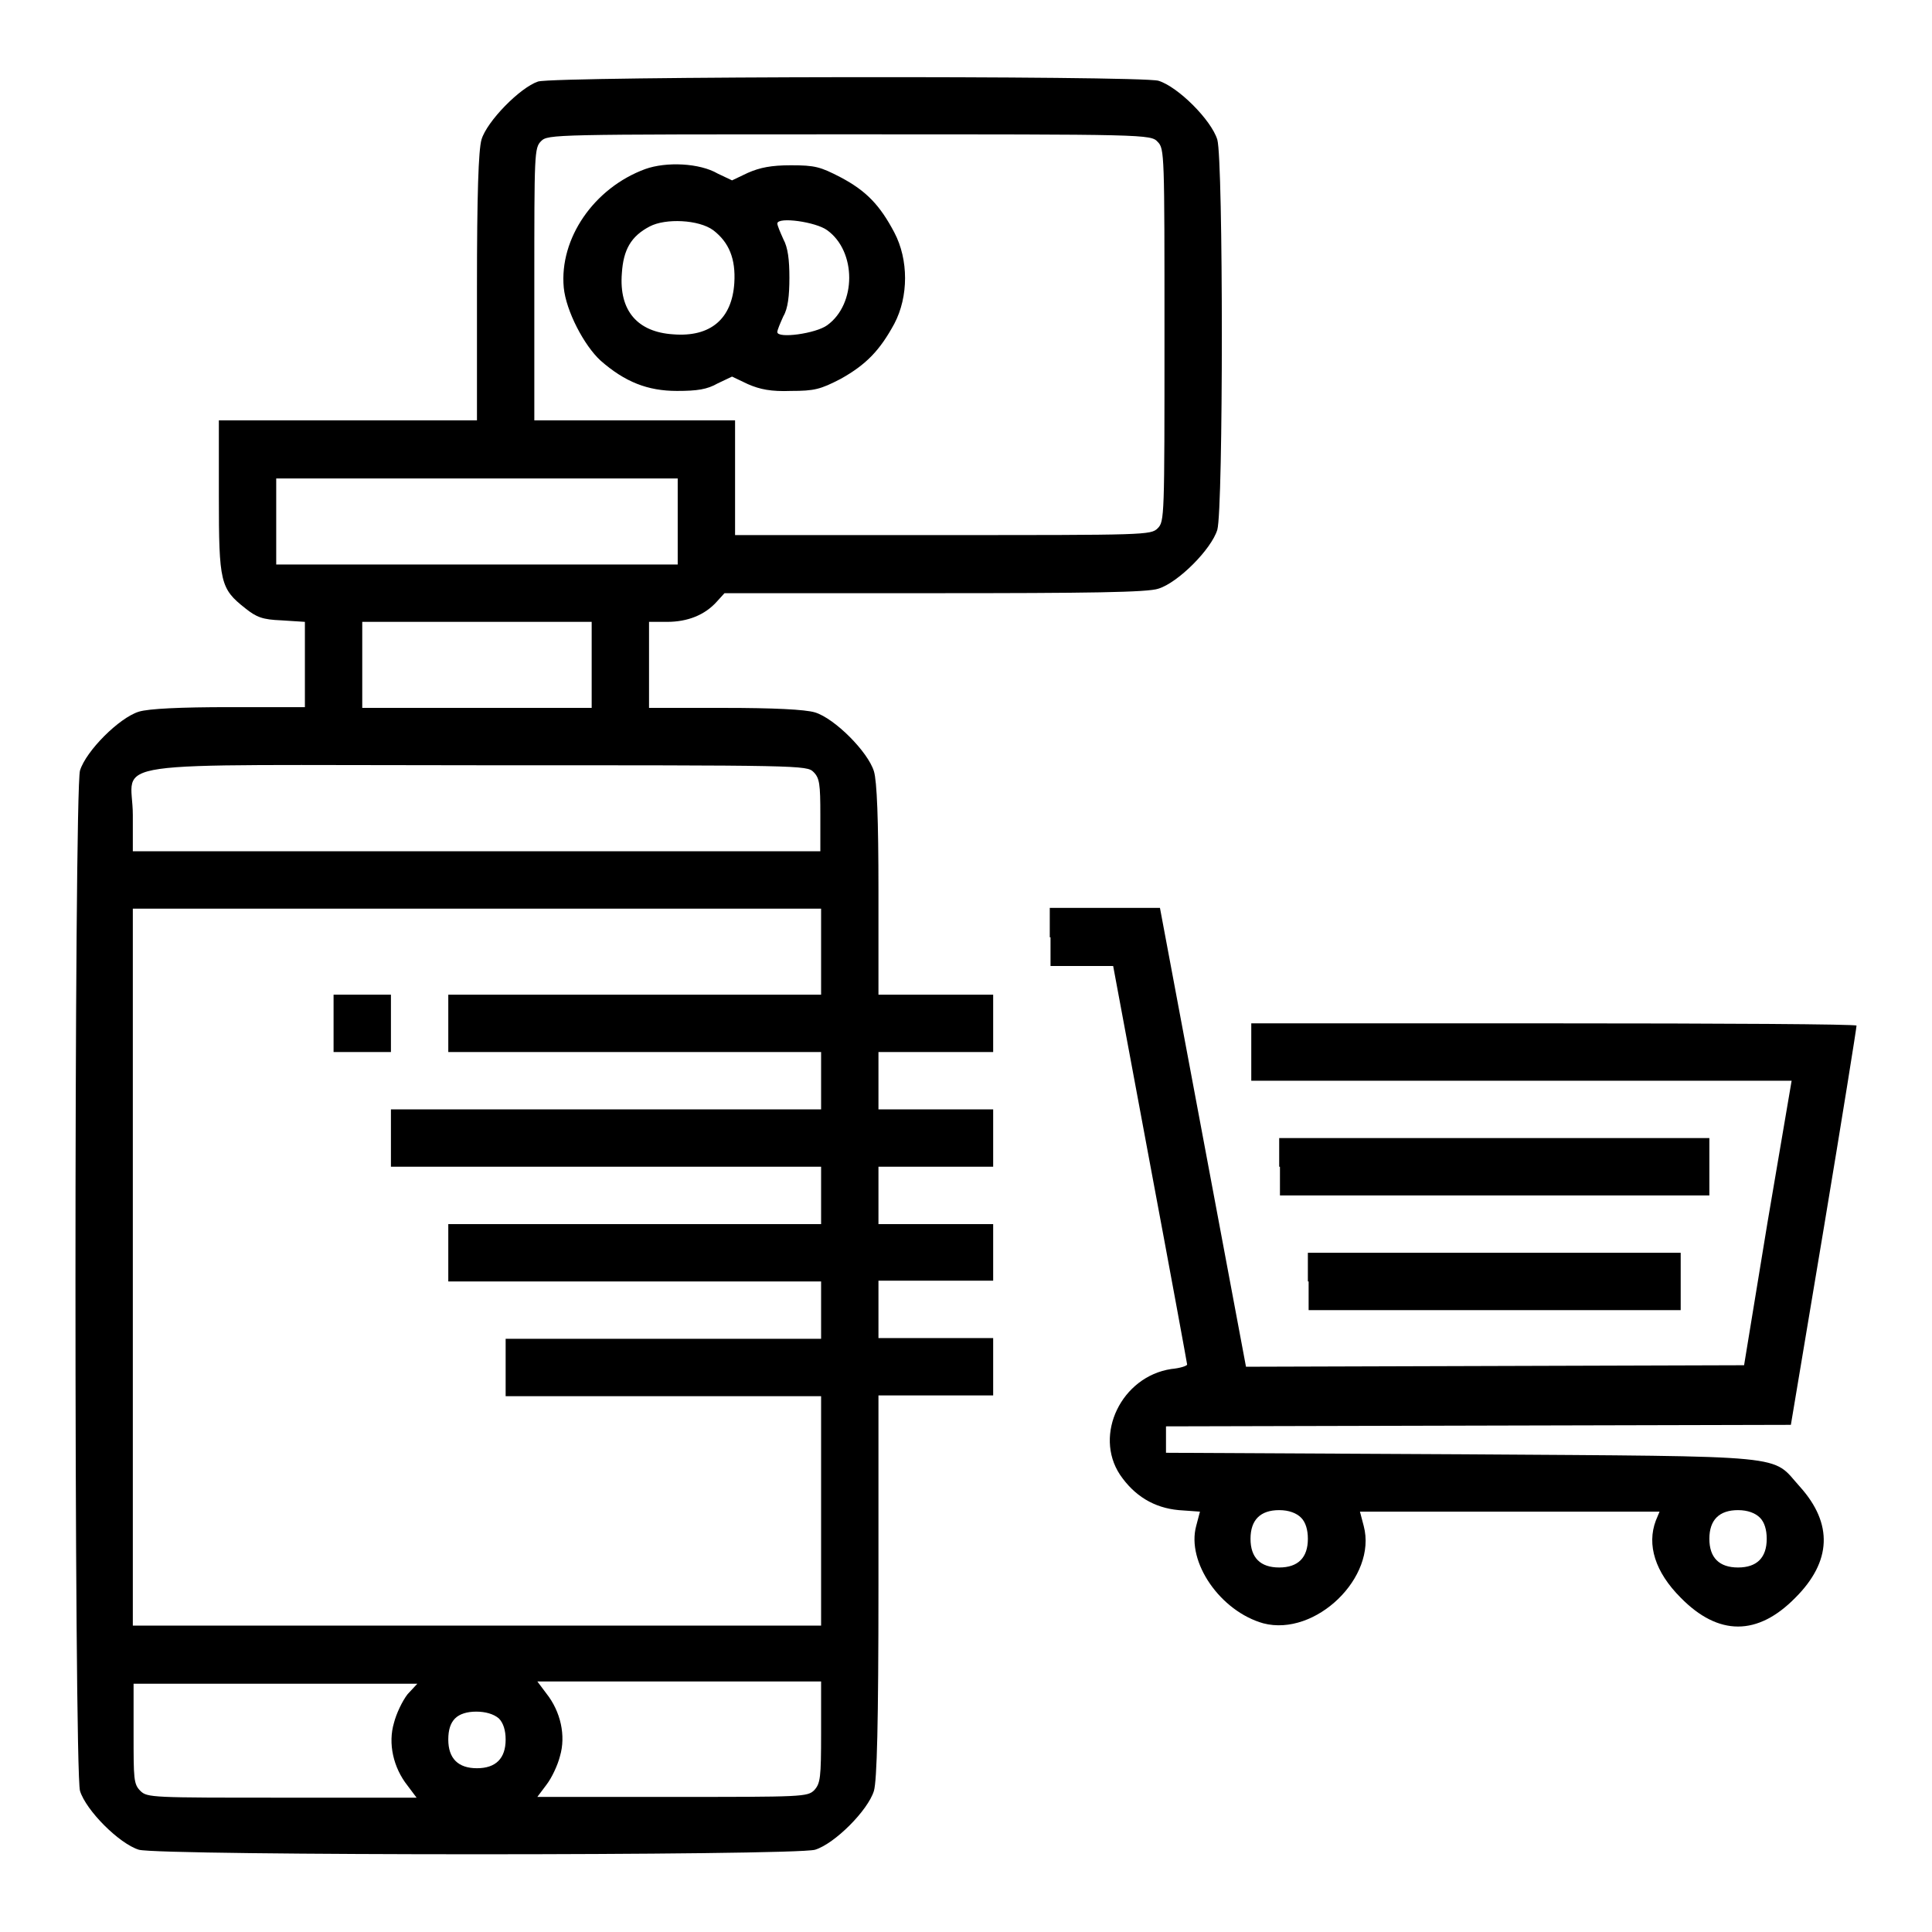 <?xml version="1.0" encoding="utf-8"?>
<!-- Svg Vector Icons : http://www.onlinewebfonts.com/icon -->
<!DOCTYPE svg PUBLIC "-//W3C//DTD SVG 1.1//EN" "http://www.w3.org/Graphics/SVG/1.1/DTD/svg11.dtd">
<svg version="1.1" xmlns="http://www.w3.org/2000/svg" xmlns:xlink="http://www.w3.org/1999/xlink" x="0px" y="0px" viewBox="0 0 256 256" enable-background="new 0 0 256 256" xml:space="preserve">
<g><g><g><path fill="#000000" d="M71.3,10.8c-2.4,0.8-6.8,5.3-7.5,7.7c-0.4,1.4-0.6,7.2-0.6,19.6v17.6H46.1H29v10.1c0,11.4,0.2,12.2,3.5,14.8c1.5,1.2,2.3,1.5,4.8,1.6l3.1,0.2v5.7v5.6h-10c-6.5,0-10.7,0.2-12,0.6c-2.6,0.8-7,5.2-7.8,7.8c-0.8,2.8-0.8,132.4,0,135.2c0.8,2.6,5.2,7,7.8,7.8c2.8,0.8,86.8,0.8,89.6,0c2.6-0.8,7-5.2,7.8-7.8c0.4-1.4,0.6-8.8,0.6-27.2v-25.2h7.6h7.6v-3.8v-3.8H124h-7.6v-3.8v-3.8h7.6h7.6V166v-3.8H124h-7.6v-3.8v-3.8h7.6h7.6v-3.8V147H124h-7.6v-3.8v-3.8h7.6h7.6v-3.8v-3.8H124h-7.6V118c0-9.4-0.2-14.5-0.6-15.8c-0.8-2.6-5.2-7-7.8-7.8c-1.3-0.4-5.6-0.6-12-0.6H86v-5.7v-5.7h2.4c2.7,0,5-0.9,6.6-2.7l1-1.1h27.8c20.3,0,28.3-0.1,29.7-0.6c2.6-0.8,7-5.2,7.8-7.8c0.8-2.8,0.8-48.9,0-51.7c-0.8-2.6-5.2-7-7.8-7.8C151,10,73.8,10.1,71.3,10.8z M153.4,18.8c0.9,0.9,0.9,1.6,0.9,25.6c0,24.1,0,24.7-0.9,25.6c-0.9,0.9-1.6,0.9-28.5,0.9H97.4v-7.6v-7.6H84.1H70.8v-18c0-17.4,0-18.1,0.9-19c0.9-0.9,1.6-0.9,40.8-0.9C151.9,17.8,152.5,17.8,153.4,18.8z M89.8,69.1v5.7H63.2H36.6v-5.7v-5.7h26.6h26.6V69.1L89.8,69.1z M78.4,88.1v5.7H63.2H48v-5.7v-5.7h15.2h15.2V88.1z M107.8,102.3c0.8,0.8,0.9,1.6,0.9,5.7v4.8H63.2H17.6V108c0-7.5-5.7-6.6,45.6-6.6C106.3,101.4,106.9,101.4,107.8,102.3z M108.8,126.1v5.7H84.1H59.4v3.8v3.8h24.7h24.7v3.8v3.8H80.3H51.8v3.8v3.8h28.5h28.5v3.8v3.8H84.1H59.4v3.8v3.8h24.7h24.7v3.8v3.8H87.9H67v3.8v3.8h20.9h20.9v15.2v15.2H63.2H17.6v-47.5v-47.5h45.6h45.6V126.1z M54,224.5c-0.7,0.9-1.5,2.6-1.8,3.8c-0.8,2.7-0.1,5.9,1.8,8.3l1.2,1.6H37.4c-17.2,0-17.9,0-18.8-0.9c-0.9-0.9-0.9-1.6-0.9-7.6v-6.6h18.8h18.8L54,224.5z M108.8,229.6c0,6-0.1,6.7-0.9,7.6c-0.9,0.9-1.6,0.9-18.8,0.9H71.2l1.2-1.6c0.7-0.9,1.5-2.6,1.8-3.8c0.8-2.7,0.1-5.9-1.8-8.3l-1.2-1.6H90h18.8L108.8,229.6L108.8,229.6z M66.1,227.7c0.6,0.6,0.9,1.6,0.9,2.8c0,2.5-1.3,3.8-3.8,3.8s-3.8-1.3-3.8-3.8c0-1.3,0.3-2.2,0.9-2.8s1.6-0.9,2.8-0.9S65.4,227.1,66.1,227.7z"/><path fill="#000000" d="M85.5,22.4c-6.8,2.5-11.4,9.2-10.8,15.7c0.3,3.1,2.7,7.7,4.9,9.7c3.2,2.8,6.2,4,10.1,4c2.7,0,4-0.2,5.4-1l1.9-0.9l2.1,1c1.6,0.7,3.1,1,5.7,0.9c3.1,0,3.9-0.2,6.6-1.6c3.4-1.9,5.2-3.8,7.1-7.3c1.9-3.6,1.9-8.5,0-12.1c-1.9-3.6-3.7-5.5-7.1-7.3c-2.7-1.4-3.4-1.6-6.6-1.6c-2.6,0-4.1,0.3-5.7,1l-2.1,1l-1.9-0.9C92.7,21.6,88.3,21.4,85.5,22.4z M94.5,30.5c2.1,1.6,3,3.8,2.8,7c-0.3,4.7-3.1,7.2-8.1,6.8c-4.7-0.3-7.2-3.1-6.8-8.1c0.2-3.1,1.2-4.9,3.7-6.2C88.2,28.9,92.6,29.1,94.5,30.5z M109.6,30.5c3.9,2.8,3.9,9.8,0,12.6c-1.5,1.1-6.6,1.8-6.6,0.9c0-0.3,0.4-1.2,0.8-2.1c0.6-1,0.8-2.7,0.8-5.1c0-2.4-0.2-4-0.8-5.1c-0.4-0.9-0.8-1.8-0.8-2.1C103.1,28.7,108.1,29.4,109.6,30.5z"/><path fill="#000000" d="M44.2,135.6v3.8H48h3.8v-3.8v-3.8H48h-3.8V135.6z"/><path fill="#000000" d="M139.2,124.2v3.8h4.2h4.1l4.9,26.3c2.7,14.4,4.9,26.4,4.9,26.5c0,0.2-1,0.5-2.1,0.6c-6.6,1-10.3,8.7-6.8,14c1.9,2.8,4.5,4.4,7.8,4.7l2.8,0.2l-0.5,1.9c-1.3,4.8,3.2,11.3,8.9,12.9c6.9,1.8,15.1-6.1,13.3-12.9l-0.5-1.9H200h19.9l-0.5,1.2c-1.2,3.2-0.1,6.8,3.3,10.2c5,5.1,10.2,5.1,15.2,0c4.8-4.8,5-9.8,0.6-14.7c-3.9-4.3-0.4-4-44.8-4.3l-39.2-0.2v-1.7V189l41.4-0.1l41.4-0.1l4.4-26.3c2.4-14.4,4.3-26.3,4.3-26.6c0-0.2-18-0.3-40.1-0.3h-40.1v3.8v3.8h35.8h35.8l-3.2,18.8l-3.1,18.9l-33,0.1l-33,0.1l-5.7-30.4l-5.7-30.4h-7.3h-7.3V124.2L139.2,124.2z M172.4,201.1c0.6,0.6,0.9,1.6,0.9,2.8c0,2.5-1.3,3.8-3.8,3.8c-2.5,0-3.8-1.3-3.8-3.8c0-2.5,1.3-3.8,3.8-3.8C170.8,200.1,171.8,200.5,172.4,201.1z M233.2,201.1c0.6,0.6,0.9,1.6,0.9,2.8c0,2.5-1.3,3.8-3.8,3.8c-2.5,0-3.8-1.3-3.8-3.8c0-2.5,1.3-3.8,3.8-3.8C231.6,200.1,232.6,200.5,233.2,201.1z"/><path fill="#000000" d="M169.6,154.6v3.8H198h28.5v-3.8v-3.8H198h-28.5V154.6z"/><path fill="#000000" d="M173.4,169.8v3.8H198h24.7v-3.8V166H198h-24.7V169.8z"/></g></g></g>
</svg>